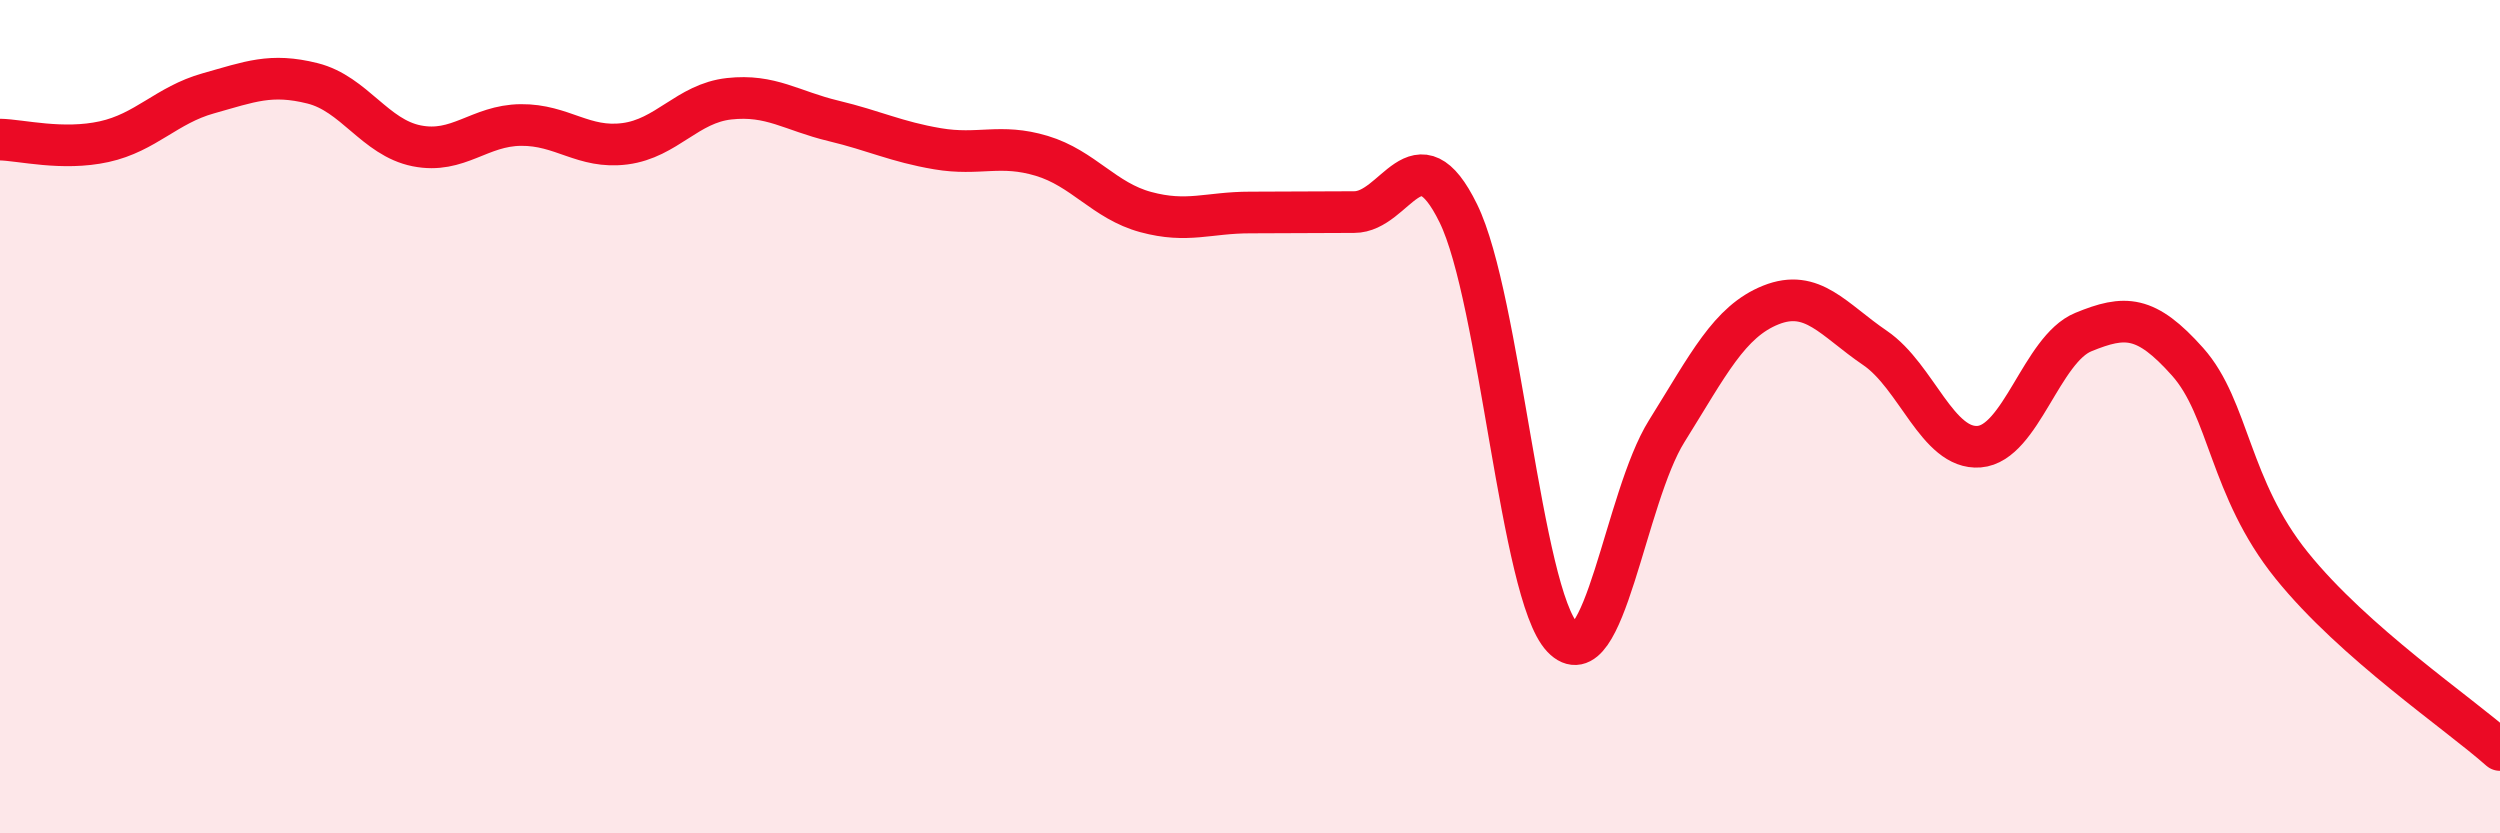 
    <svg width="60" height="20" viewBox="0 0 60 20" xmlns="http://www.w3.org/2000/svg">
      <path
        d="M 0,3.35 C 0.5,3.36 1.5,3.62 2.5,3.4 C 3.5,3.18 4,2.52 5,2.24 C 6,1.96 6.5,1.75 7.5,2 C 8.5,2.25 9,3.3 10,3.5 C 11,3.7 11.5,3.01 12.5,3 C 13.5,2.99 14,3.58 15,3.45 C 16,3.32 16.5,2.48 17.5,2.37 C 18.5,2.26 19,2.66 20,2.9 C 21,3.14 21.5,3.4 22.5,3.57 C 23.5,3.74 24,3.44 25,3.74 C 26,4.04 26.5,4.82 27.5,5.09 C 28.5,5.36 29,5.1 30,5.1 C 31,5.1 31.5,5.09 32.5,5.09 C 33.5,5.09 34,3.08 35,5.12 C 36,7.16 36.5,14.25 37.5,15.3 C 38.5,16.35 39,11.95 40,10.35 C 41,8.75 41.5,7.72 42.5,7.32 C 43.5,6.92 44,7.67 45,8.35 C 46,9.03 46.5,10.8 47.5,10.72 C 48.5,10.64 49,8.38 50,7.97 C 51,7.56 51.5,7.56 52.5,8.68 C 53.5,9.8 53.5,11.71 55,13.57 C 56.5,15.43 59,17.11 60,18L60 20L0 20Z"
        fill="#EB0A25"
        opacity="0.1"
        stroke-linecap="round"
        stroke-linejoin="round"
      />
      <path
        d="M 0,3.35 C 0.5,3.36 1.5,3.62 2.5,3.4 C 3.5,3.18 4,2.52 5,2.24 C 6,1.96 6.5,1.75 7.5,2 C 8.5,2.25 9,3.3 10,3.5 C 11,3.7 11.5,3.01 12.5,3 C 13.5,2.99 14,3.58 15,3.45 C 16,3.32 16.5,2.48 17.5,2.37 C 18.5,2.26 19,2.66 20,2.9 C 21,3.14 21.5,3.4 22.5,3.57 C 23.5,3.74 24,3.44 25,3.74 C 26,4.04 26.5,4.82 27.5,5.09 C 28.5,5.36 29,5.1 30,5.1 C 31,5.1 31.5,5.09 32.5,5.09 C 33.5,5.09 34,3.08 35,5.12 C 36,7.16 36.5,14.25 37.5,15.3 C 38.5,16.35 39,11.95 40,10.35 C 41,8.75 41.5,7.72 42.5,7.32 C 43.5,6.92 44,7.67 45,8.35 C 46,9.03 46.5,10.8 47.5,10.72 C 48.5,10.64 49,8.38 50,7.97 C 51,7.56 51.5,7.56 52.5,8.68 C 53.5,9.8 53.5,11.71 55,13.57 C 56.5,15.43 59,17.11 60,18"
        stroke="#EB0A25"
        stroke-width="1"
        fill="none"
        stroke-linecap="round"
        stroke-linejoin="round"
      />
    </svg>
  